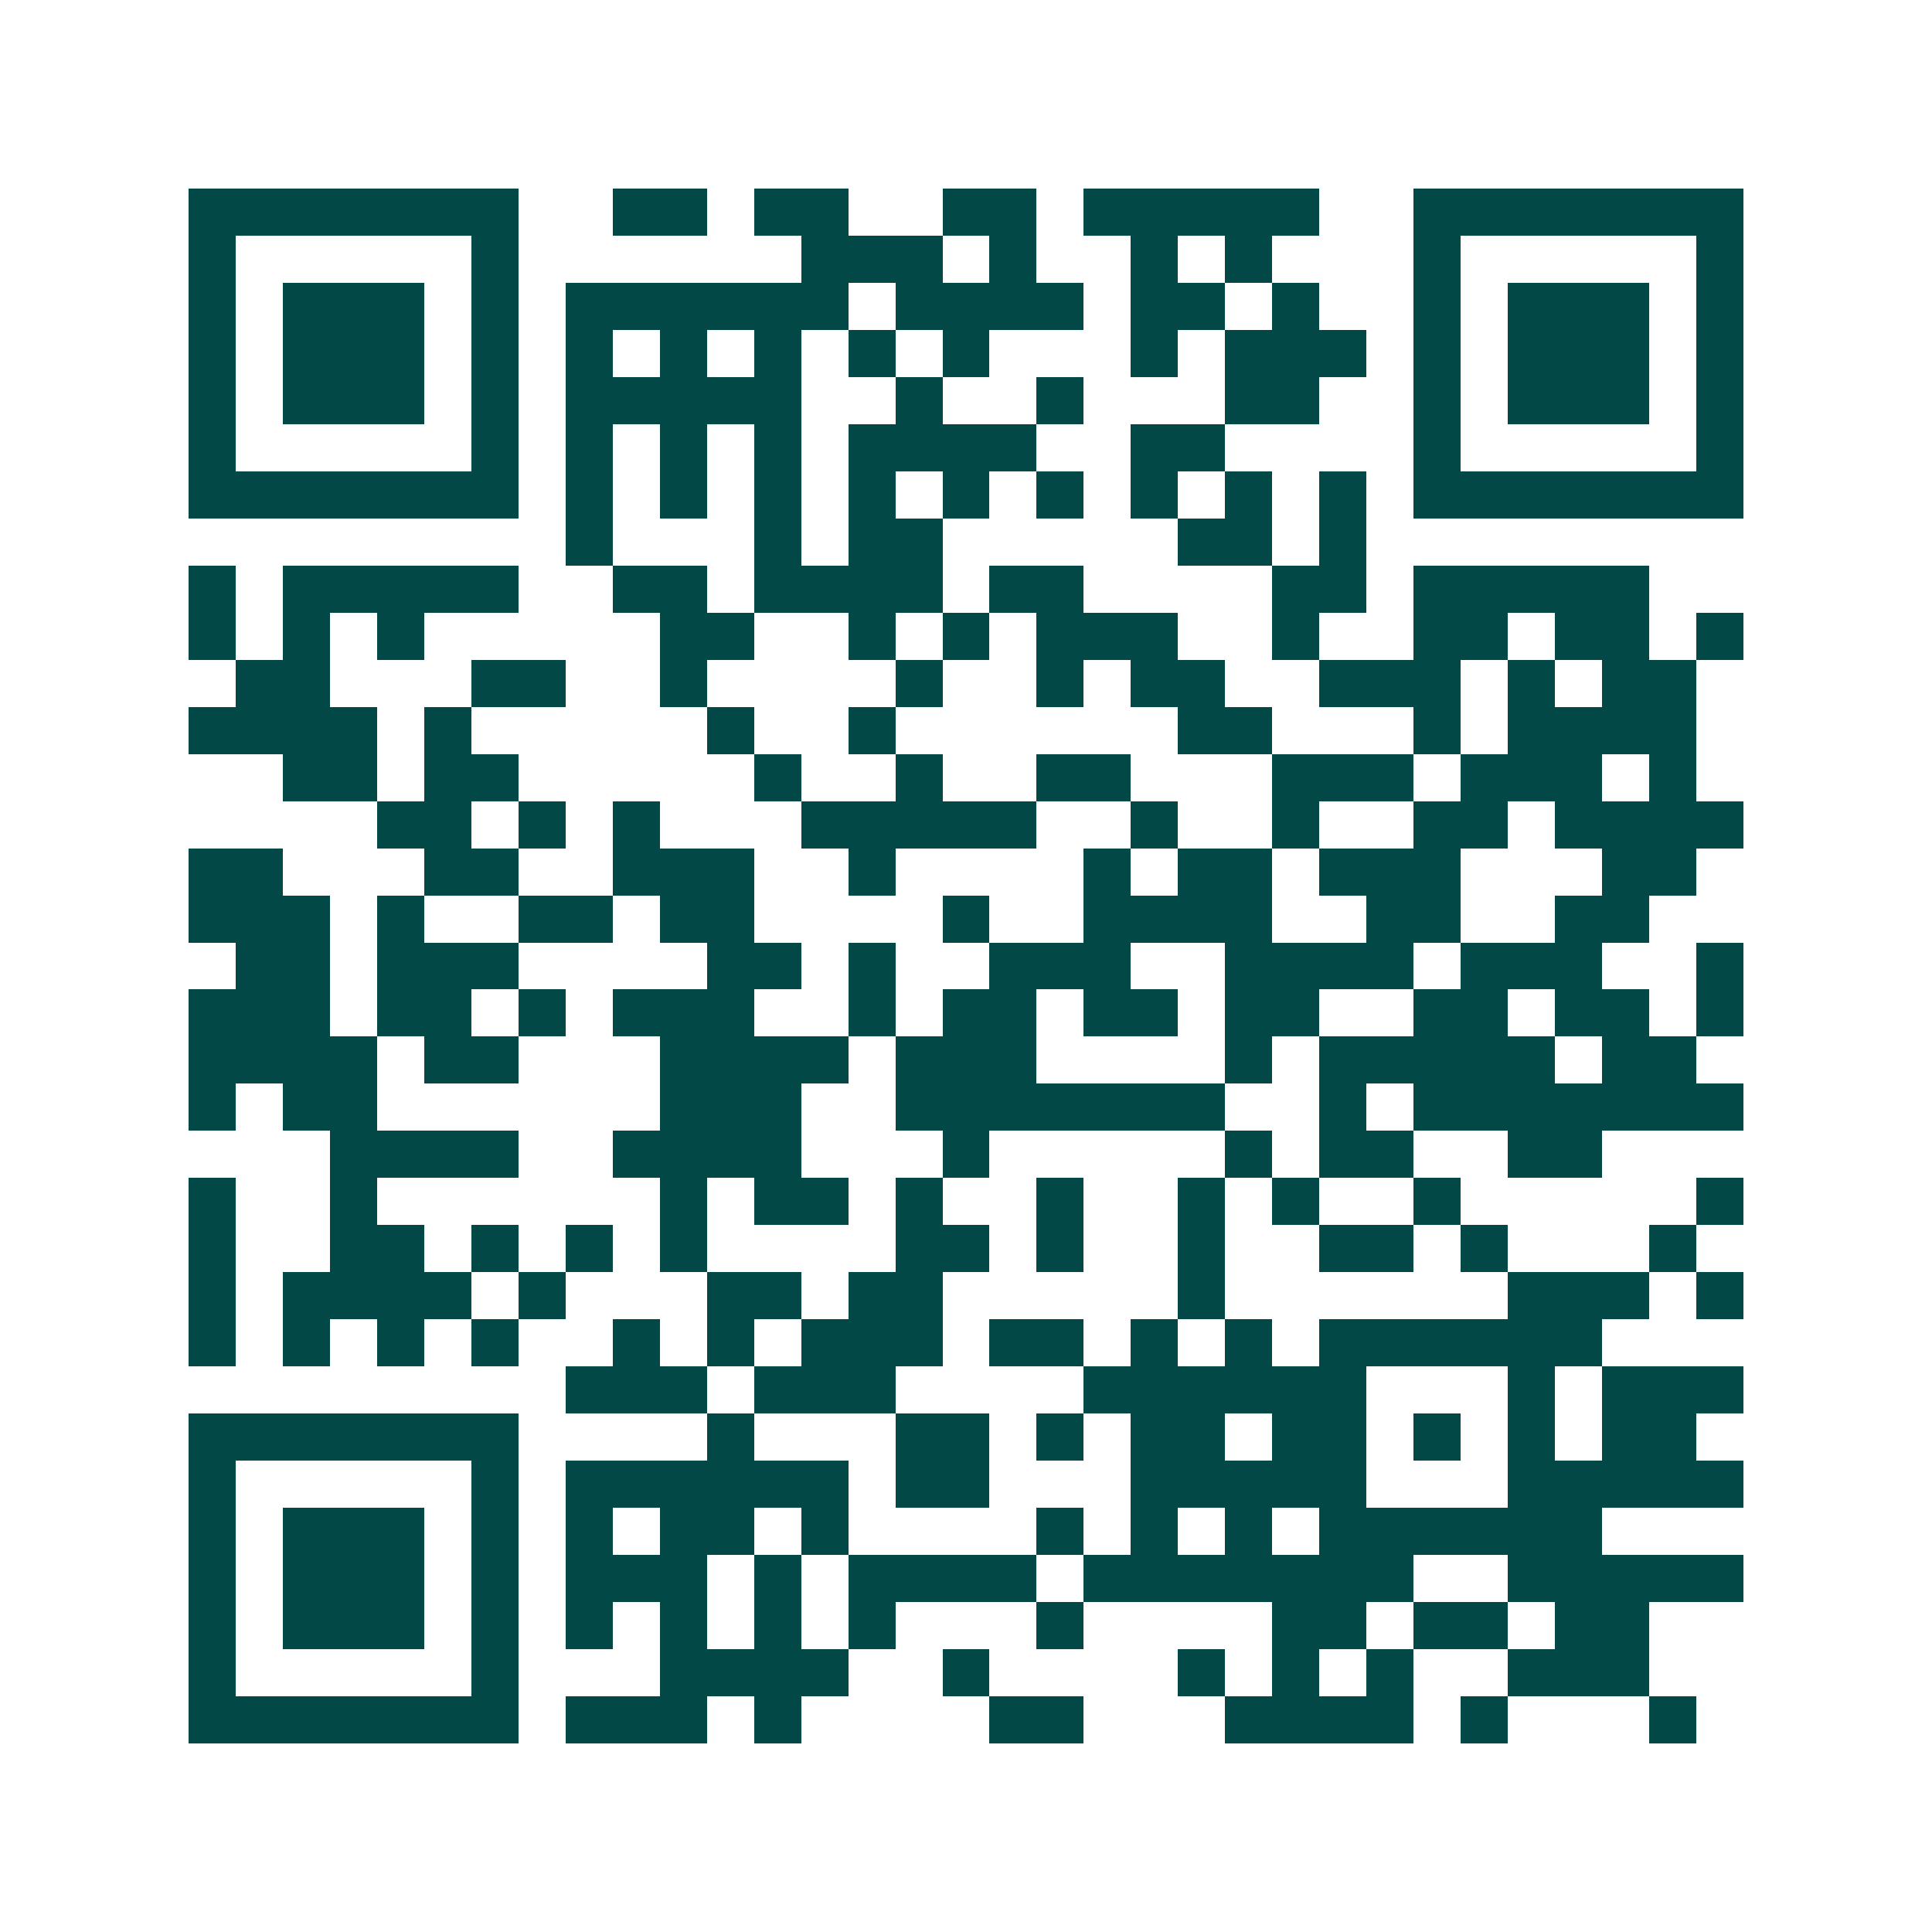 <svg xmlns="http://www.w3.org/2000/svg" width="200" height="200" viewBox="0 0 41 41" shape-rendering="crispEdges"><path fill="#ffffff" d="M0 0h41v41H0z"/><path stroke="#014847" d="M4 4.5h7m2 0h2m1 0h2m2 0h2m1 0h5m2 0h7M4 5.5h1m5 0h1m6 0h3m1 0h1m2 0h1m1 0h1m3 0h1m5 0h1M4 6.5h1m1 0h3m1 0h1m1 0h6m1 0h4m1 0h2m1 0h1m2 0h1m1 0h3m1 0h1M4 7.5h1m1 0h3m1 0h1m1 0h1m1 0h1m1 0h1m1 0h1m1 0h1m3 0h1m1 0h3m1 0h1m1 0h3m1 0h1M4 8.5h1m1 0h3m1 0h1m1 0h5m2 0h1m2 0h1m3 0h2m2 0h1m1 0h3m1 0h1M4 9.5h1m5 0h1m1 0h1m1 0h1m1 0h1m1 0h4m2 0h2m4 0h1m5 0h1M4 10.5h7m1 0h1m1 0h1m1 0h1m1 0h1m1 0h1m1 0h1m1 0h1m1 0h1m1 0h1m1 0h7M12 11.5h1m3 0h1m1 0h2m5 0h2m1 0h1M4 12.5h1m1 0h5m2 0h2m1 0h4m1 0h2m4 0h2m1 0h5M4 13.5h1m1 0h1m1 0h1m5 0h2m2 0h1m1 0h1m1 0h3m2 0h1m2 0h2m1 0h2m1 0h1M5 14.5h2m3 0h2m2 0h1m4 0h1m2 0h1m1 0h2m2 0h3m1 0h1m1 0h2M4 15.5h4m1 0h1m5 0h1m2 0h1m6 0h2m3 0h1m1 0h4M6 16.5h2m1 0h2m5 0h1m2 0h1m2 0h2m3 0h3m1 0h3m1 0h1M8 17.5h2m1 0h1m1 0h1m3 0h5m2 0h1m2 0h1m2 0h2m1 0h4M4 18.5h2m3 0h2m2 0h3m2 0h1m4 0h1m1 0h2m1 0h3m3 0h2M4 19.5h3m1 0h1m2 0h2m1 0h2m4 0h1m2 0h4m2 0h2m2 0h2M5 20.5h2m1 0h3m4 0h2m1 0h1m2 0h3m2 0h4m1 0h3m2 0h1M4 21.5h3m1 0h2m1 0h1m1 0h3m2 0h1m1 0h2m1 0h2m1 0h2m2 0h2m1 0h2m1 0h1M4 22.5h4m1 0h2m3 0h4m1 0h3m4 0h1m1 0h5m1 0h2M4 23.5h1m1 0h2m6 0h3m2 0h7m2 0h1m1 0h7M7 24.5h4m2 0h4m3 0h1m5 0h1m1 0h2m2 0h2M4 25.5h1m2 0h1m6 0h1m1 0h2m1 0h1m2 0h1m2 0h1m1 0h1m2 0h1m5 0h1M4 26.5h1m2 0h2m1 0h1m1 0h1m1 0h1m4 0h2m1 0h1m2 0h1m2 0h2m1 0h1m3 0h1M4 27.5h1m1 0h4m1 0h1m3 0h2m1 0h2m5 0h1m6 0h3m1 0h1M4 28.5h1m1 0h1m1 0h1m1 0h1m2 0h1m1 0h1m1 0h3m1 0h2m1 0h1m1 0h1m1 0h6M12 29.5h3m1 0h3m4 0h6m3 0h1m1 0h3M4 30.5h7m4 0h1m3 0h2m1 0h1m1 0h2m1 0h2m1 0h1m1 0h1m1 0h2M4 31.5h1m5 0h1m1 0h6m1 0h2m3 0h5m3 0h5M4 32.5h1m1 0h3m1 0h1m1 0h1m1 0h2m1 0h1m4 0h1m1 0h1m1 0h1m1 0h6M4 33.5h1m1 0h3m1 0h1m1 0h3m1 0h1m1 0h4m1 0h7m2 0h5M4 34.5h1m1 0h3m1 0h1m1 0h1m1 0h1m1 0h1m1 0h1m3 0h1m4 0h2m1 0h2m1 0h2M4 35.5h1m5 0h1m3 0h4m2 0h1m4 0h1m1 0h1m1 0h1m2 0h3M4 36.5h7m1 0h3m1 0h1m4 0h2m3 0h4m1 0h1m3 0h1"/></svg>
